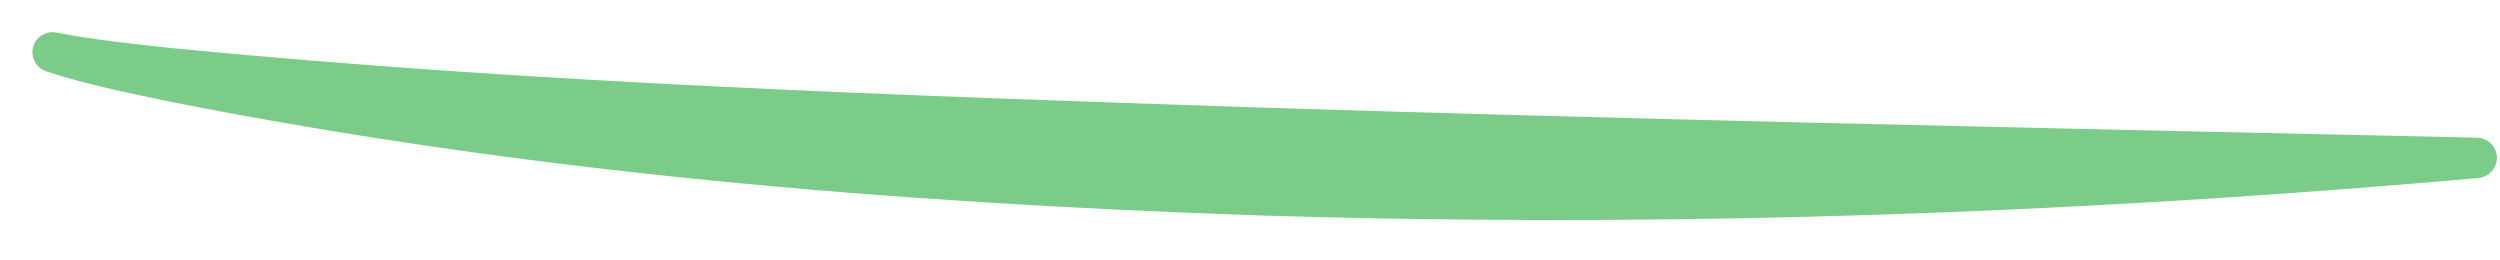 <?xml version="1.0" encoding="utf-8"?>
<svg xmlns="http://www.w3.org/2000/svg" fill="none" height="100%" overflow="visible" preserveAspectRatio="none" style="display: block;" viewBox="0 0 48 5" width="100%">
<path d="M1.125 0.633C1.029 0.606 0.925 0.614 0.834 0.66C0.744 0.705 0.675 0.783 0.643 0.878C0.61 0.973 0.617 1.077 0.661 1.168C0.704 1.259 0.782 1.33 0.875 1.367C0.875 1.367 0.875 1.367 0.875 1.367C1.694 1.632 2.426 1.773 3.204 1.94C10.132 3.317 17.157 3.898 24.181 4.136C31.218 4.357 38.235 4.157 45.239 3.613C46.008 3.553 46.788 3.488 47.577 3.419C47.677 3.41 47.772 3.365 47.84 3.29C47.908 3.216 47.945 3.118 47.941 3.018C47.938 2.918 47.895 2.823 47.822 2.753C47.749 2.684 47.651 2.645 47.551 2.643C47.551 2.643 47.551 2.643 47.551 2.643C46.76 2.626 45.98 2.609 45.21 2.592C38.203 2.437 31.233 2.287 24.247 2.067C17.273 1.831 10.299 1.603 3.361 0.93C2.607 0.849 1.776 0.761 1.125 0.633Z" fill="#7BCC88" id="Vector 9163"/>
</svg>